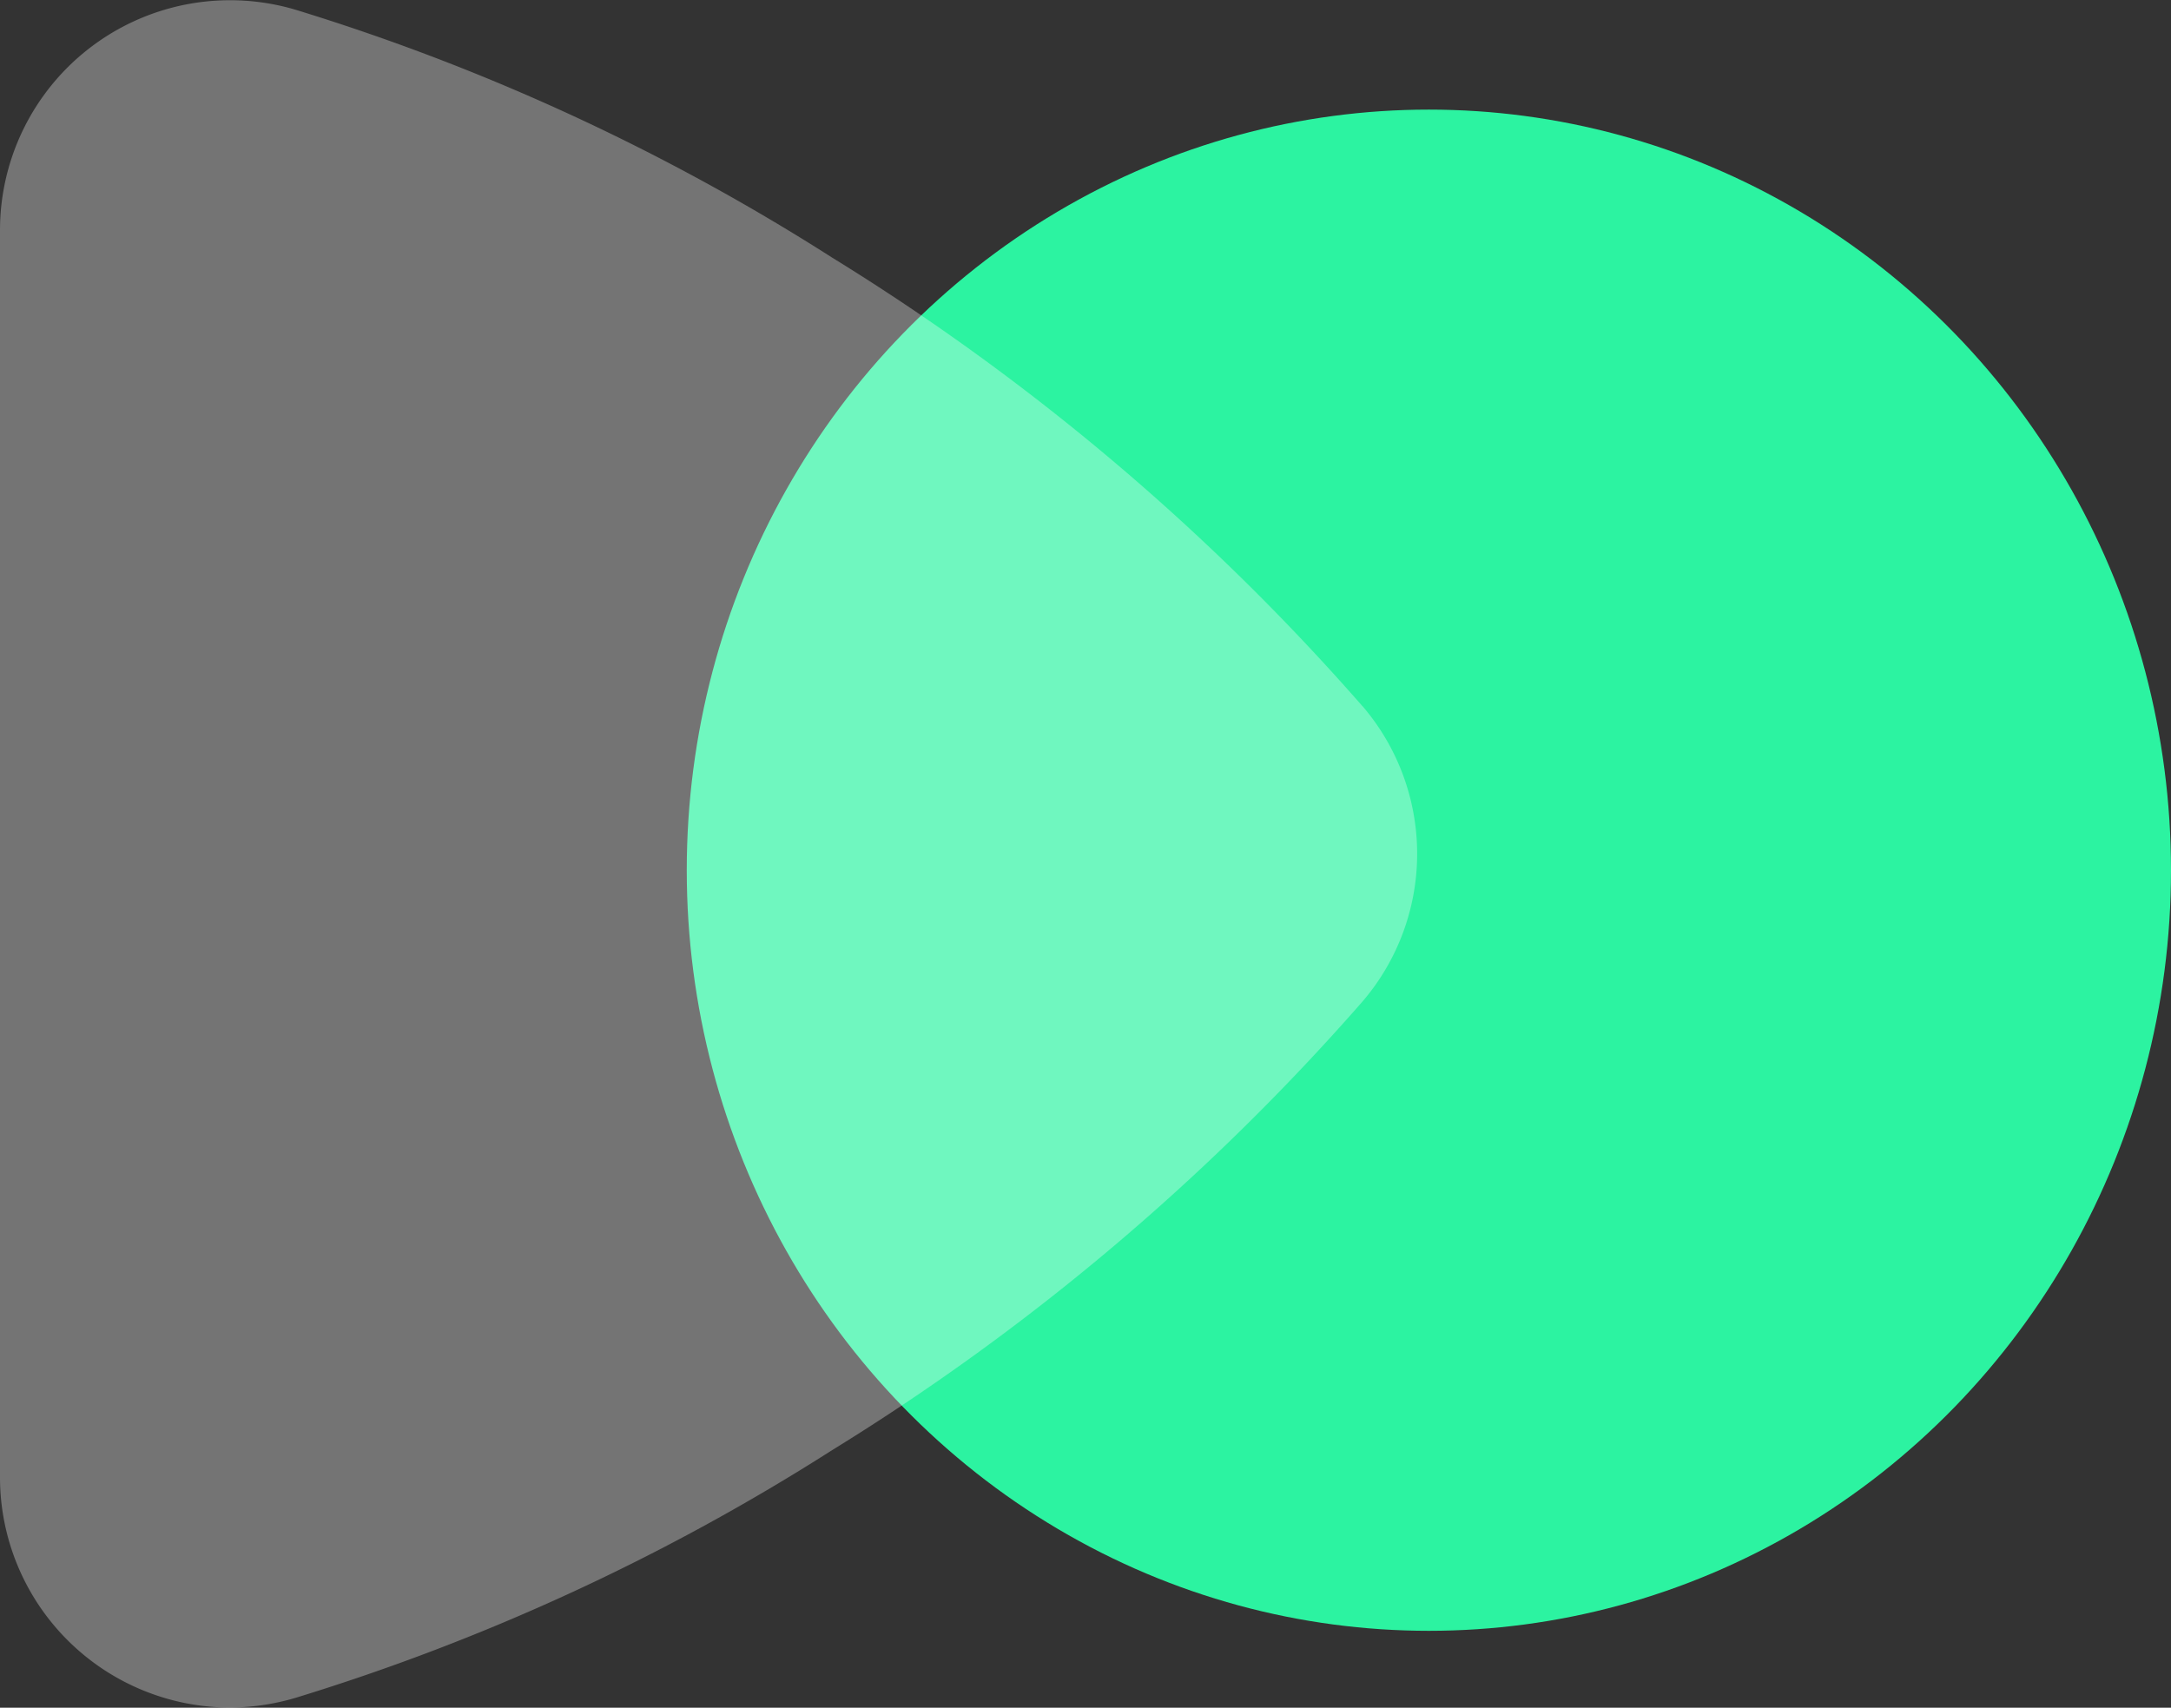 <svg xmlns="http://www.w3.org/2000/svg" width="58.508" height="46.027" viewBox="0 0 58.508 46.027">
  <rect x="0" y="0" width="58.508" height="46.027" fill="#333333" stroke="none"/>
  <g id="Groupe_71" data-name="Groupe 71" transform="translate(-987 -3227.974)">
    <ellipse id="Ellipse_42" data-name="Ellipse 42" cx="20" cy="20.5" rx="20" ry="20.5" transform="translate(1005.508 3230.928)" fill="#2cf3a1"/>
    <path id="jouer_4_" data-name="jouer (4)" d="M39.592,20.032A62.632,62.632,0,0,0,25.3,7.942,59.016,59.016,0,0,0,10.834,1.26,6.2,6.2,0,0,0,2.874,7.2V40.821a6.208,6.208,0,0,0,6.18,6.2,6.306,6.306,0,0,0,1.782-.261A59.016,59.016,0,0,0,25.3,40.083,62.628,62.628,0,0,0,39.594,27.991a6.117,6.117,0,0,0,0-7.96Z" transform="translate(984.126 3226.975)" fill="#fff" opacity="0.32"/>
  </g>
</svg>
